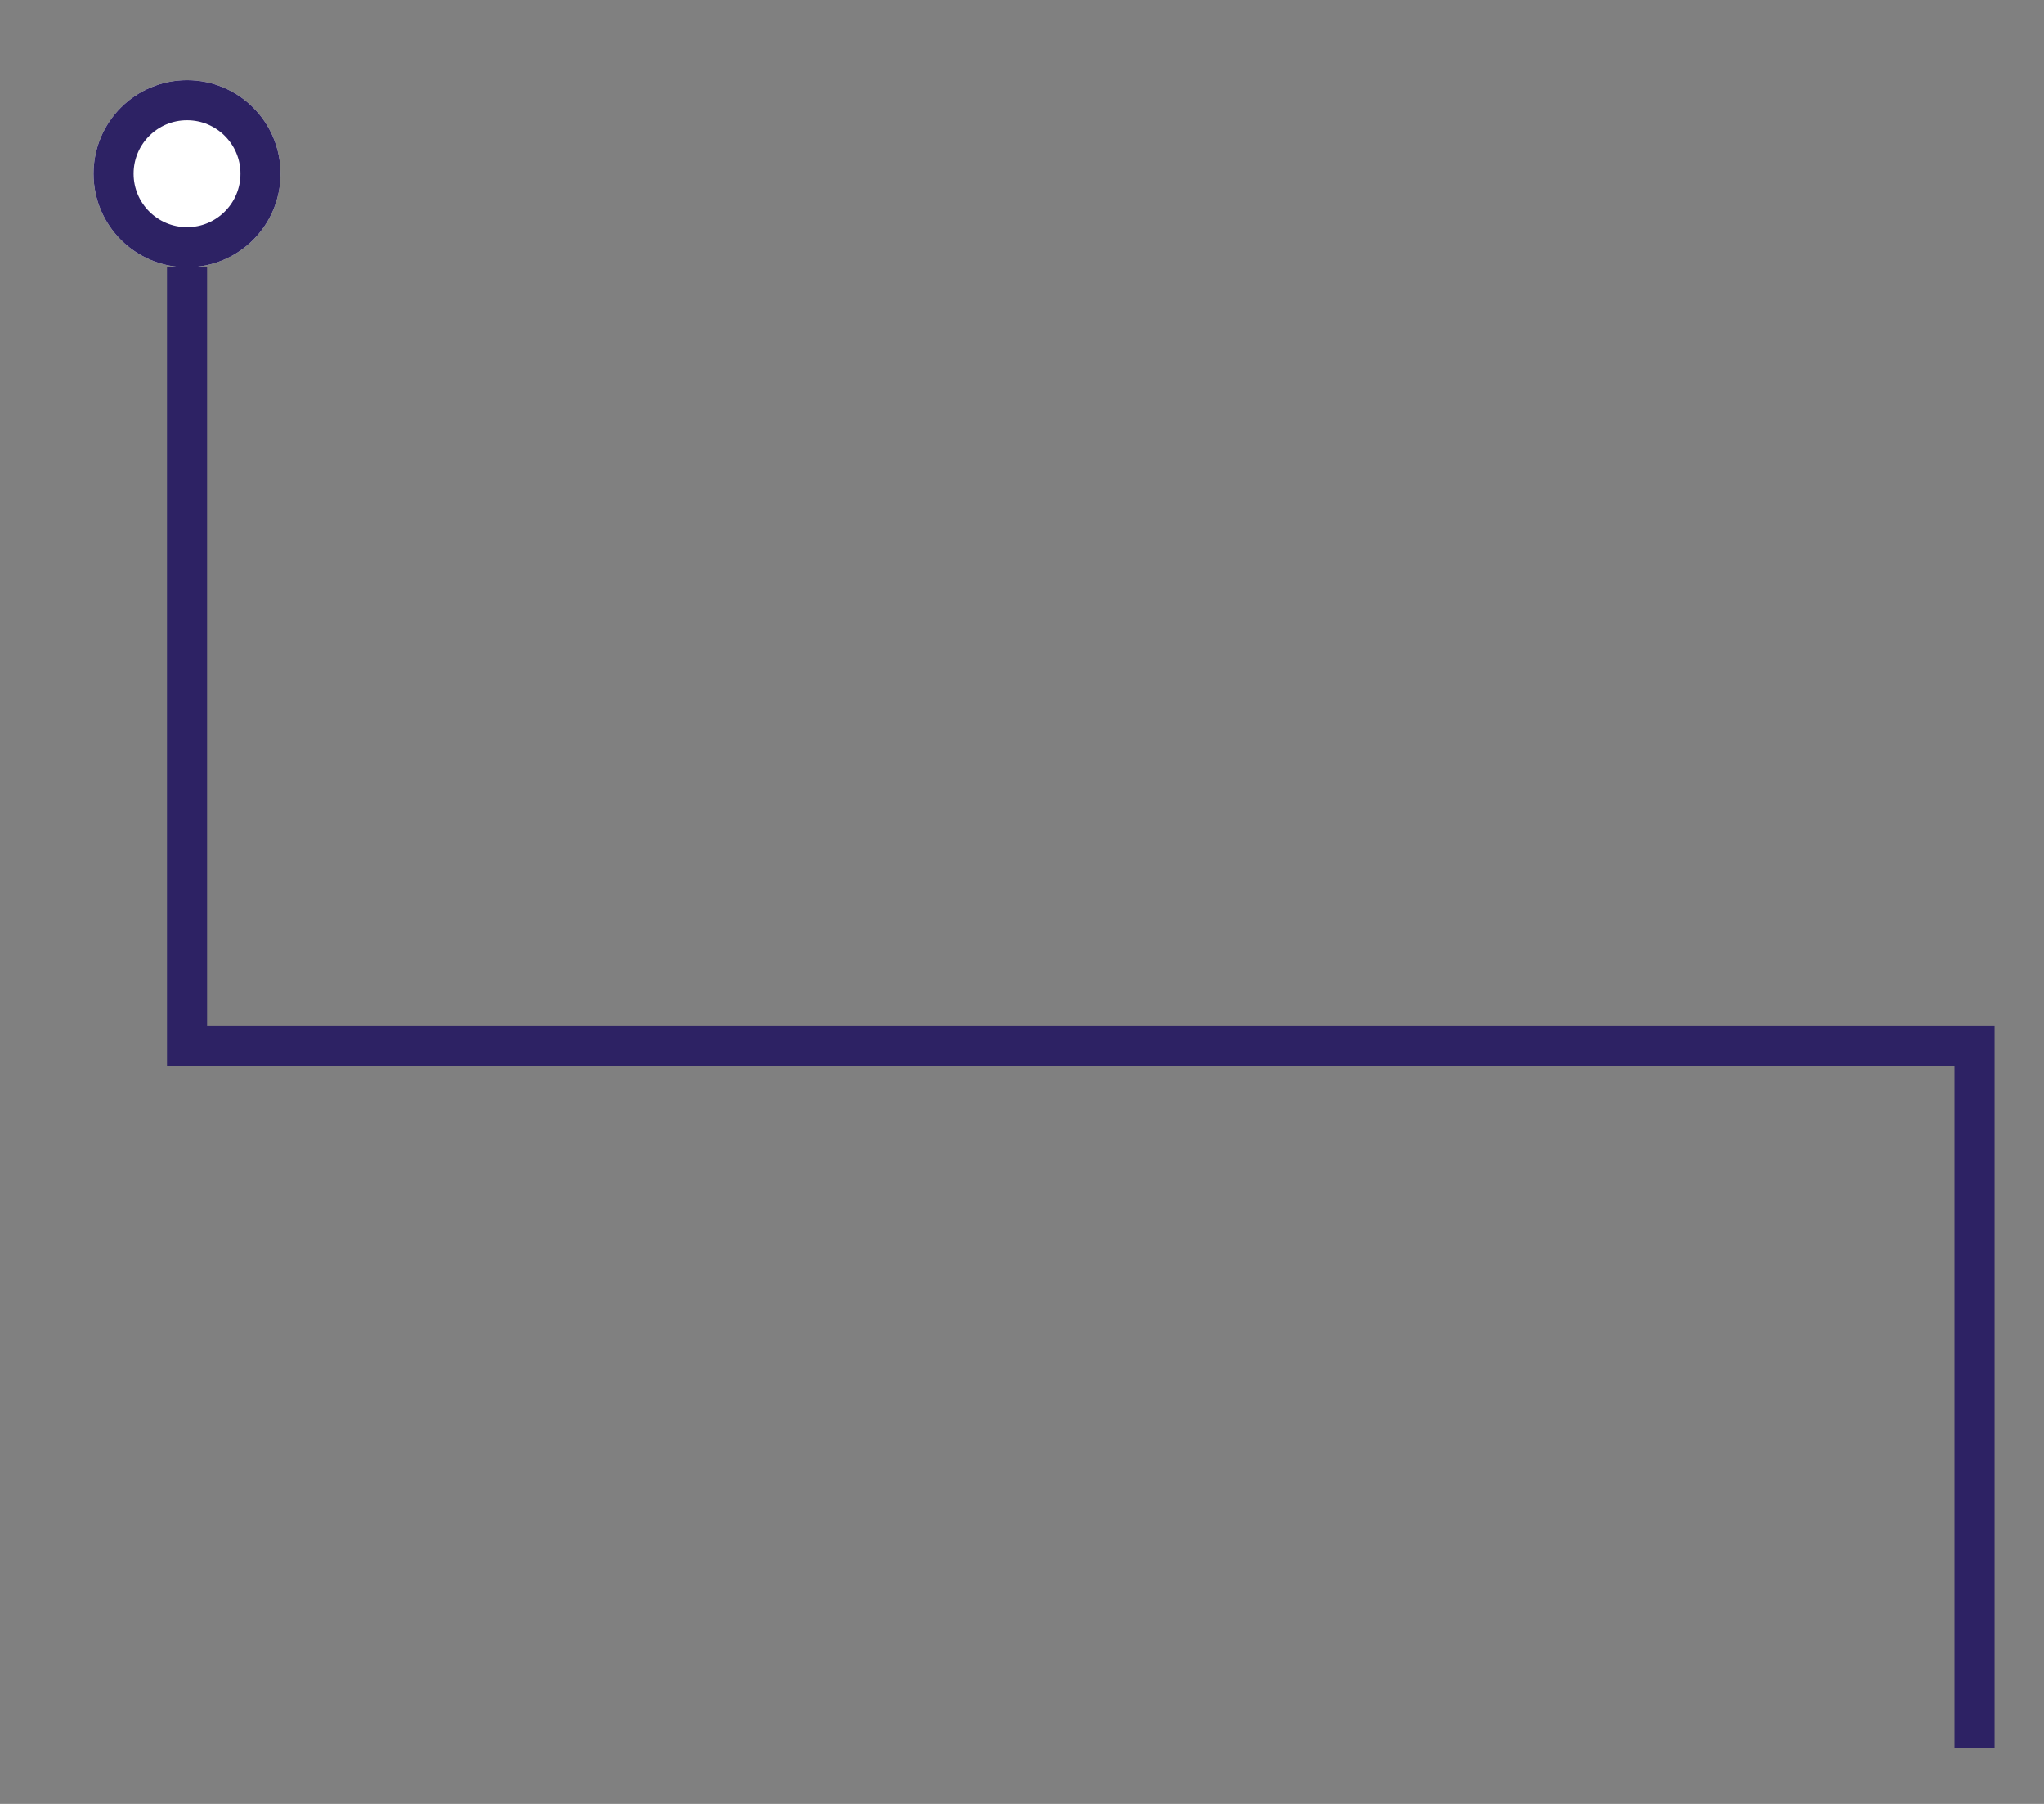 <?xml version="1.0" encoding="utf-8"?>
<!-- Generator: Adobe Illustrator 24.2.1, SVG Export Plug-In . SVG Version: 6.00 Build 0)  -->
<svg version="1.1" id="Calque_1" xmlns="http://www.w3.org/2000/svg" xmlns:xlink="http://www.w3.org/1999/xlink" x="0px" y="0px"
	 viewBox="0 0 153 135" style="enable-background:new 0 0 153 135;" xml:space="preserve">
<rect x="0" y="0" width="153" height="135" fill="#808080" stroke="none"/>
<style type="text/css">
	.st0{fill:#FFFFFF;}
	.st1{fill:none;stroke:#2D2264;stroke-width:3;}
</style>
<g id="cam_project" transform="translate(-5092 -387)">
	<g id="Ellipse_289" transform="translate(5318 751)">
		<circle class="st0" cx="-212" cy="-351" r="7"/>
		<circle class="st1" cx="-212" cy="-351" r="5.5"/>
	</g>
	<g id="Groupe_613">
		<path id="Tracé_863" class="st1" d="M5106,407v58.3h133.8v52.5"/>
	</g>
</g>
</svg>
